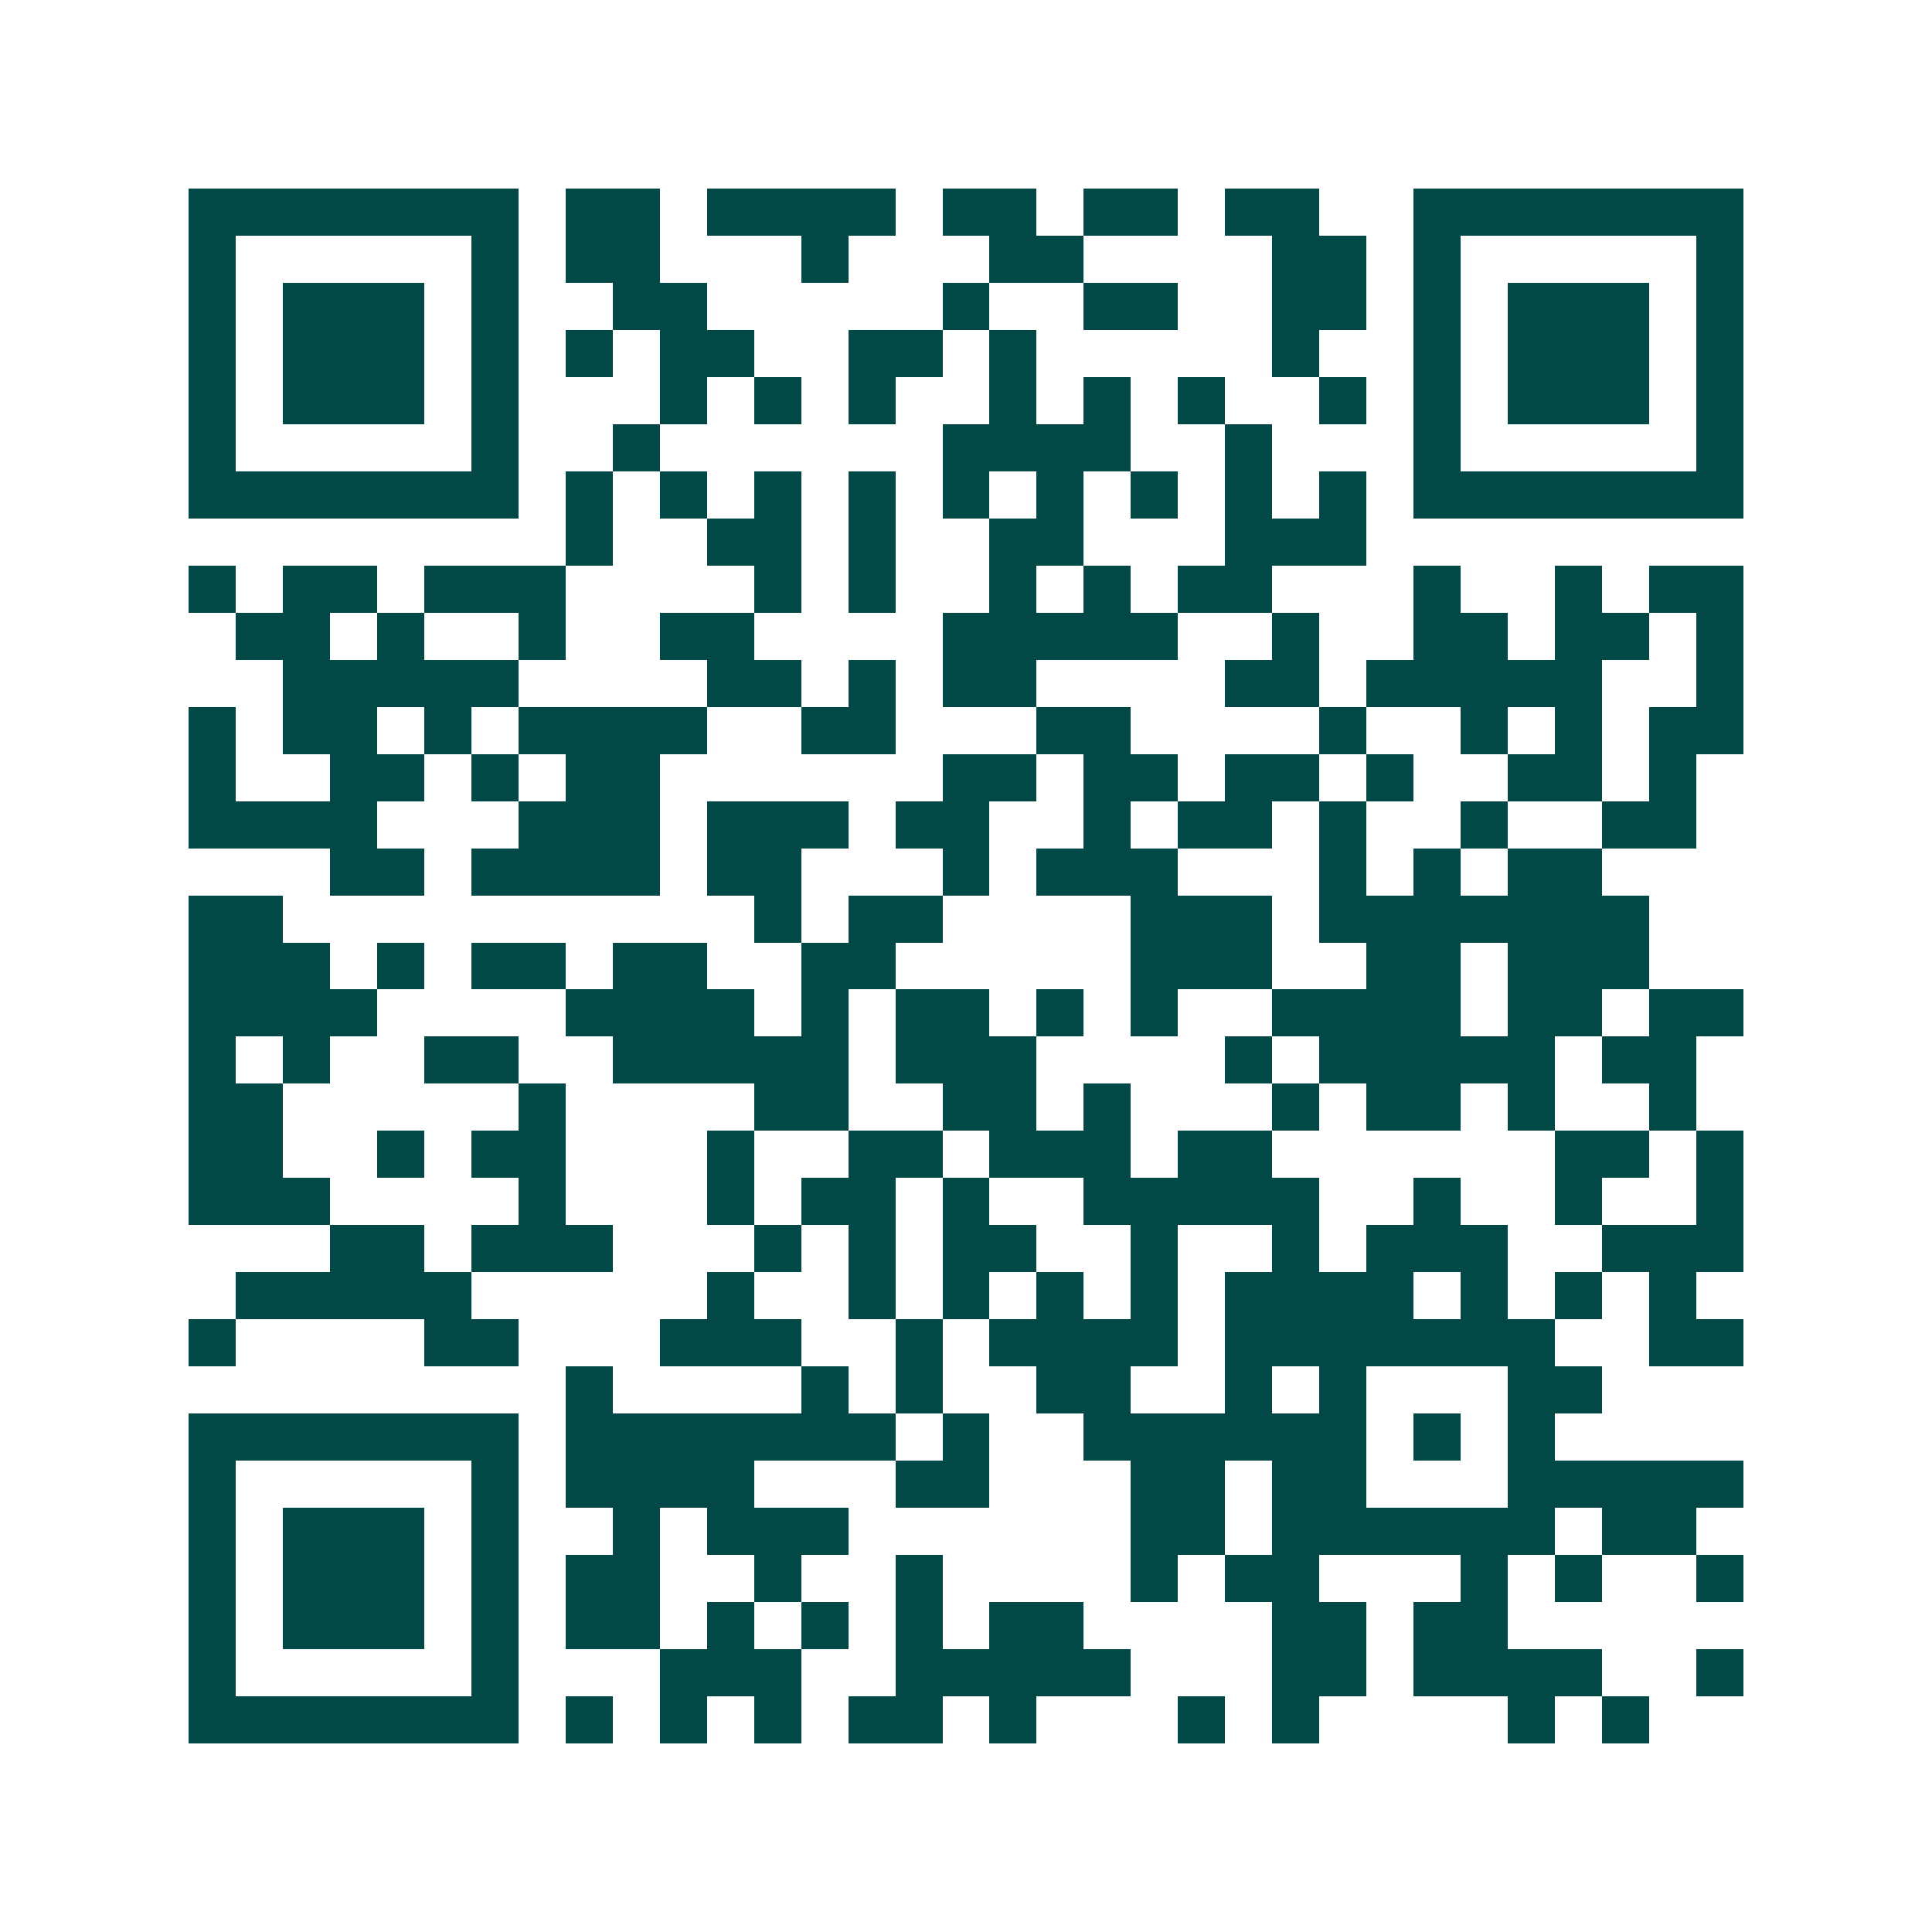 <svg xmlns="http://www.w3.org/2000/svg" width="200" height="200" viewBox="0 0 41 41" shape-rendering="crispEdges"><path fill="#ffffff" d="M0 0h41v41H0z"/><path stroke="#014847" d="M4 4.5h7m1 0h2m1 0h4m1 0h2m1 0h2m1 0h2m2 0h7M4 5.5h1m5 0h1m1 0h2m3 0h1m3 0h2m4 0h2m1 0h1m5 0h1M4 6.5h1m1 0h3m1 0h1m2 0h2m5 0h1m2 0h2m2 0h2m1 0h1m1 0h3m1 0h1M4 7.5h1m1 0h3m1 0h1m1 0h1m1 0h2m2 0h2m1 0h1m5 0h1m2 0h1m1 0h3m1 0h1M4 8.5h1m1 0h3m1 0h1m3 0h1m1 0h1m1 0h1m2 0h1m1 0h1m1 0h1m2 0h1m1 0h1m1 0h3m1 0h1M4 9.5h1m5 0h1m2 0h1m6 0h4m2 0h1m3 0h1m5 0h1M4 10.5h7m1 0h1m1 0h1m1 0h1m1 0h1m1 0h1m1 0h1m1 0h1m1 0h1m1 0h1m1 0h7M12 11.5h1m2 0h2m1 0h1m2 0h2m3 0h3M4 12.5h1m1 0h2m1 0h3m4 0h1m1 0h1m2 0h1m1 0h1m1 0h2m3 0h1m2 0h1m1 0h2M5 13.5h2m1 0h1m2 0h1m2 0h2m4 0h5m2 0h1m2 0h2m1 0h2m1 0h1M6 14.5h5m4 0h2m1 0h1m1 0h2m4 0h2m1 0h5m2 0h1M4 15.5h1m1 0h2m1 0h1m1 0h4m2 0h2m3 0h2m4 0h1m2 0h1m1 0h1m1 0h2M4 16.5h1m2 0h2m1 0h1m1 0h2m6 0h2m1 0h2m1 0h2m1 0h1m2 0h2m1 0h1M4 17.5h4m3 0h3m1 0h3m1 0h2m2 0h1m1 0h2m1 0h1m2 0h1m2 0h2M7 18.5h2m1 0h4m1 0h2m3 0h1m1 0h3m3 0h1m1 0h1m1 0h2M4 19.5h2m10 0h1m1 0h2m4 0h3m1 0h7M4 20.5h3m1 0h1m1 0h2m1 0h2m2 0h2m5 0h3m2 0h2m1 0h3M4 21.5h4m4 0h4m1 0h1m1 0h2m1 0h1m1 0h1m2 0h4m1 0h2m1 0h2M4 22.5h1m1 0h1m2 0h2m2 0h5m1 0h3m4 0h1m1 0h5m1 0h2M4 23.5h2m5 0h1m4 0h2m2 0h2m1 0h1m3 0h1m1 0h2m1 0h1m2 0h1M4 24.5h2m2 0h1m1 0h2m3 0h1m2 0h2m1 0h3m1 0h2m6 0h2m1 0h1M4 25.5h3m4 0h1m3 0h1m1 0h2m1 0h1m2 0h5m2 0h1m2 0h1m2 0h1M7 26.5h2m1 0h3m3 0h1m1 0h1m1 0h2m2 0h1m2 0h1m1 0h3m2 0h3M5 27.5h5m5 0h1m2 0h1m1 0h1m1 0h1m1 0h1m1 0h4m1 0h1m1 0h1m1 0h1M4 28.5h1m4 0h2m3 0h3m2 0h1m1 0h4m1 0h7m2 0h2M12 29.5h1m4 0h1m1 0h1m2 0h2m2 0h1m1 0h1m3 0h2M4 30.5h7m1 0h7m1 0h1m2 0h6m1 0h1m1 0h1M4 31.5h1m5 0h1m1 0h4m3 0h2m3 0h2m1 0h2m3 0h5M4 32.5h1m1 0h3m1 0h1m2 0h1m1 0h3m6 0h2m1 0h6m1 0h2M4 33.5h1m1 0h3m1 0h1m1 0h2m2 0h1m2 0h1m4 0h1m1 0h2m3 0h1m1 0h1m2 0h1M4 34.5h1m1 0h3m1 0h1m1 0h2m1 0h1m1 0h1m1 0h1m1 0h2m4 0h2m1 0h2M4 35.5h1m5 0h1m3 0h3m2 0h5m3 0h2m1 0h4m2 0h1M4 36.5h7m1 0h1m1 0h1m1 0h1m1 0h2m1 0h1m3 0h1m1 0h1m4 0h1m1 0h1"/></svg>
